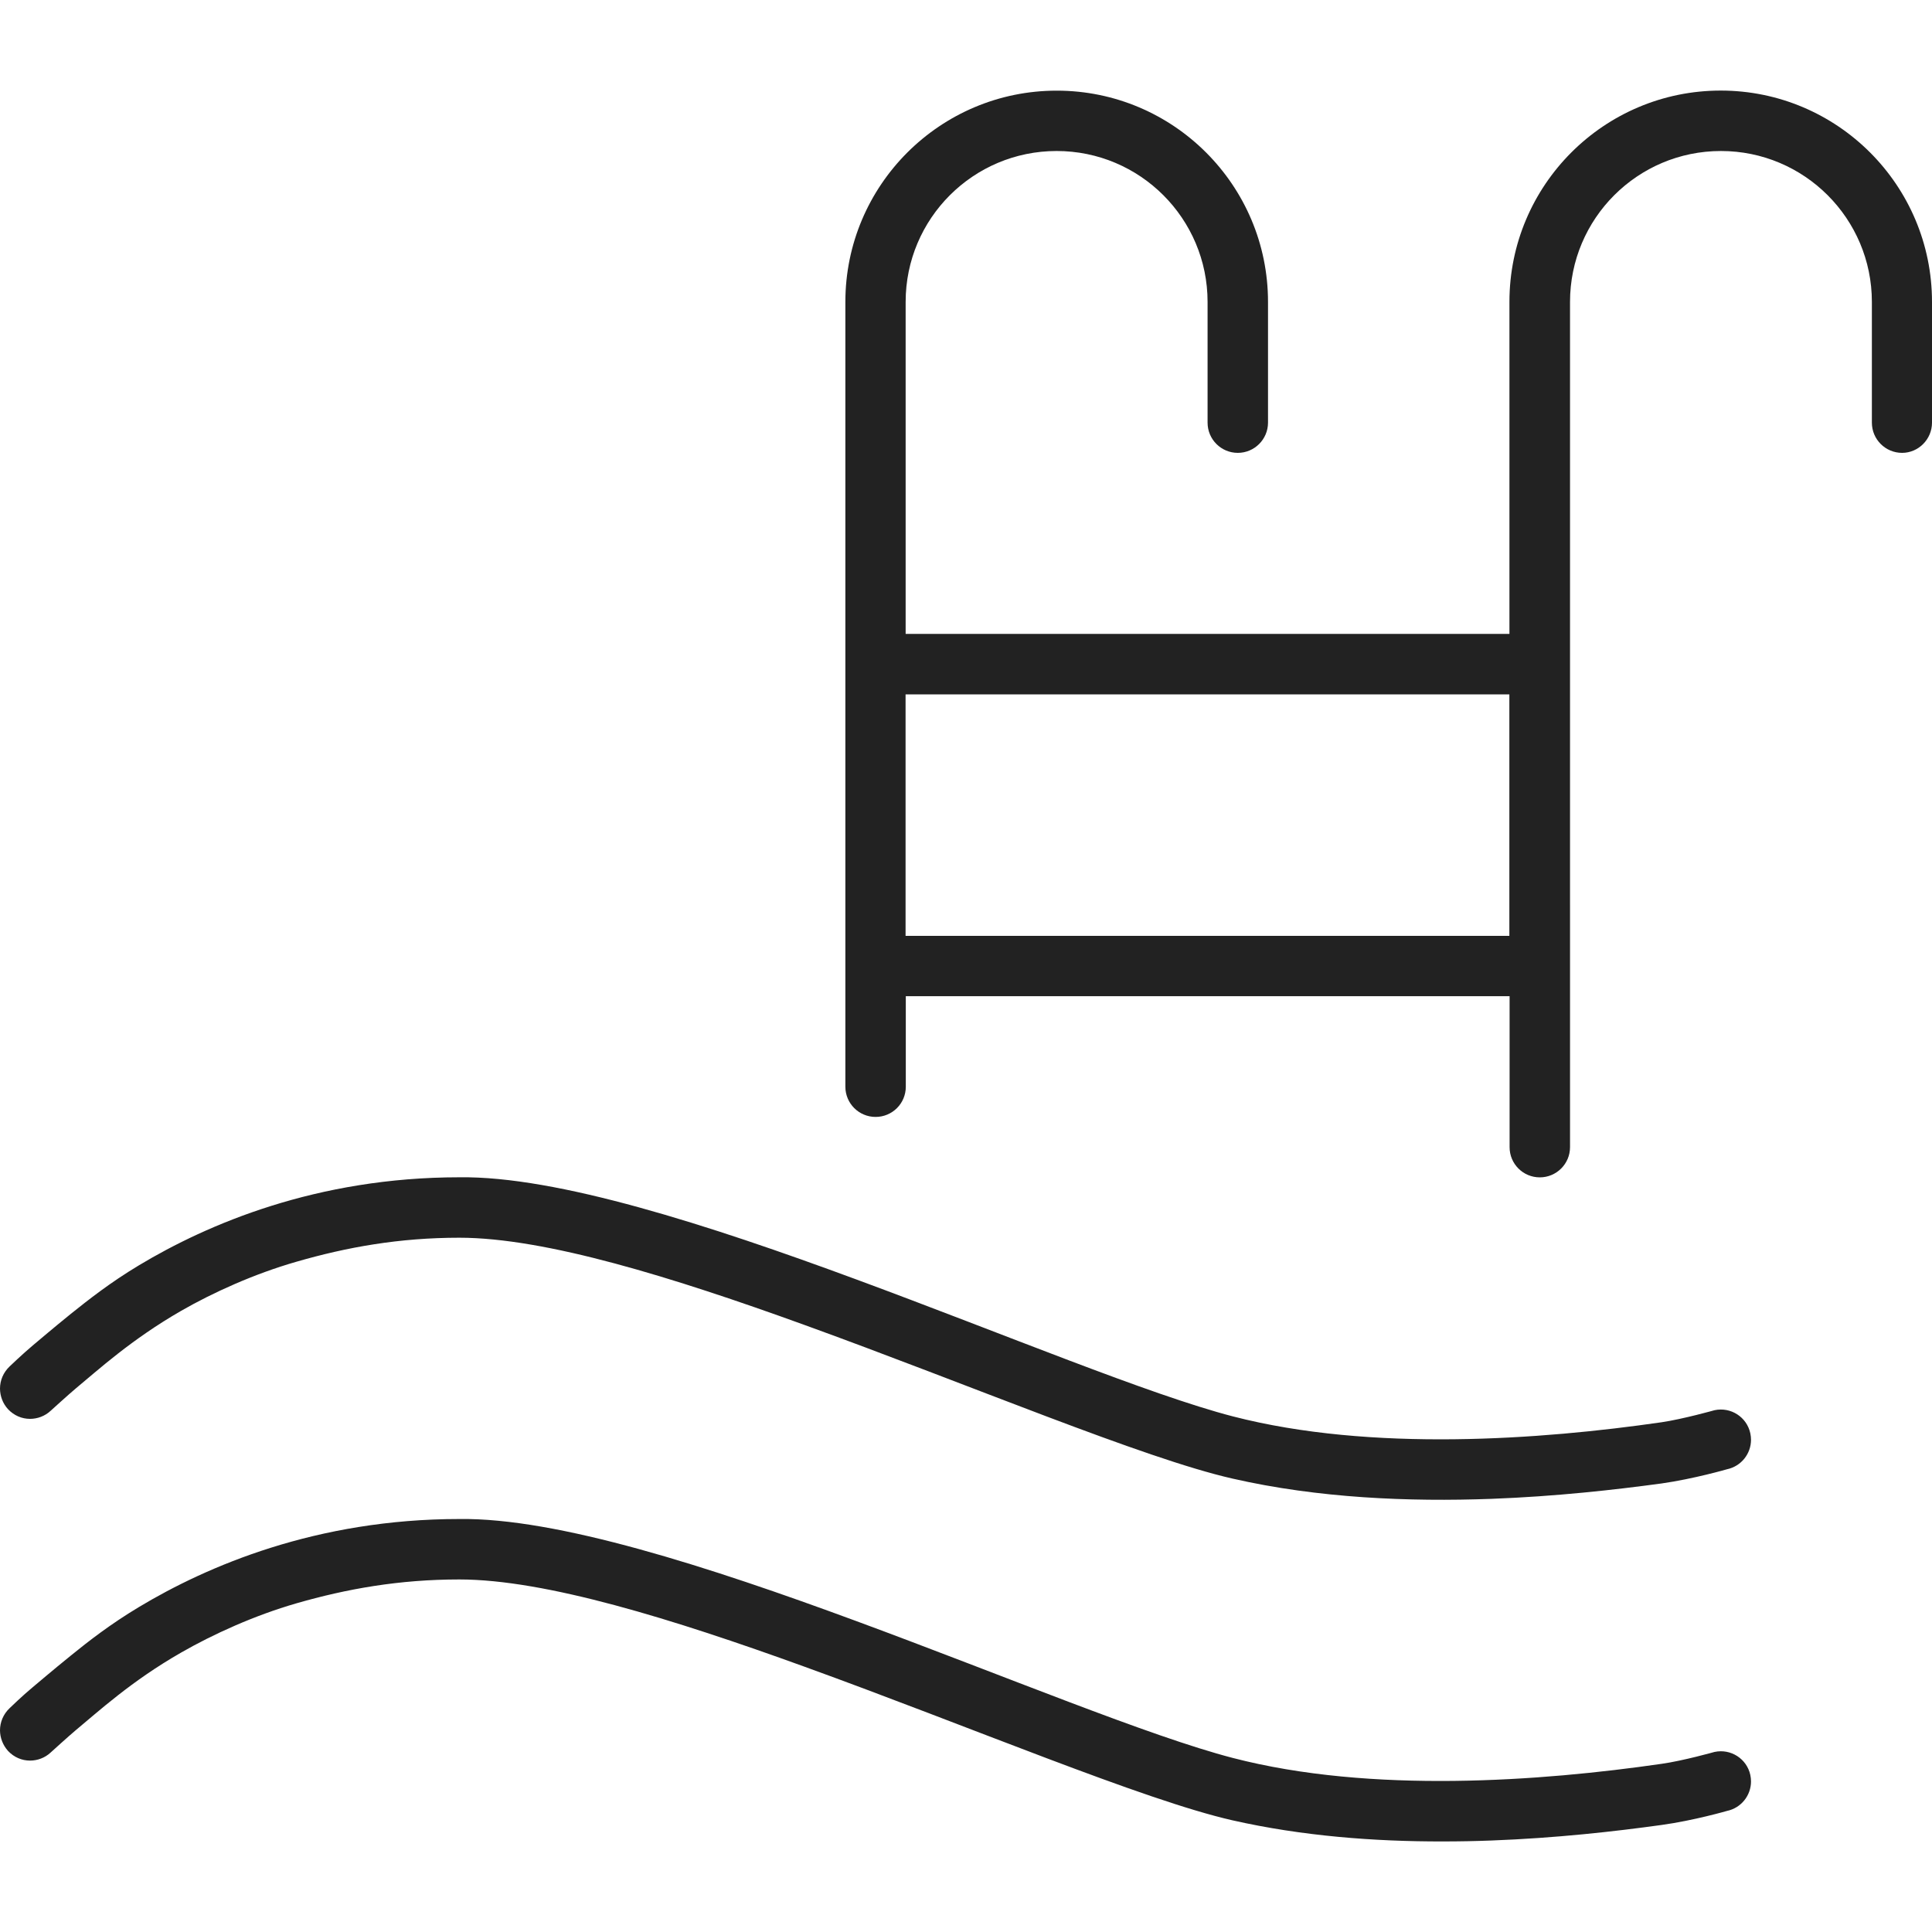 <?xml version="1.0" encoding="utf-8"?>
<!-- Generator: Adobe Illustrator 15.0.0, SVG Export Plug-In . SVG Version: 6.00 Build 0)  -->
<!DOCTYPE svg PUBLIC "-//W3C//DTD SVG 1.1//EN" "http://www.w3.org/Graphics/SVG/1.1/DTD/svg11.dtd">
<svg version="1.1" id="Layer_1" xmlns="http://www.w3.org/2000/svg" xmlns:xlink="http://www.w3.org/1999/xlink" x="0px" y="0px"
	 width="25px" height="25px" viewBox="0 0 25 25" enable-background="new 0 0 25 25" xml:space="preserve">
<g id="_x33_1">
	<path fill-rule="evenodd" clip-rule="evenodd" fill="#222222" d="M22.266,1.172c-1.51,0-2.734,1.225-2.734,2.734v4.297h-7.813
		V3.907c0-1.079,0.875-1.953,1.954-1.953c1.079,0,1.953,0.875,1.953,1.953v1.562c0,0.216,0.175,0.391,0.391,0.391
		c0.215,0,0.391-0.175,0.391-0.391V3.907c0-1.51-1.225-2.734-2.734-2.734c-1.51,0-2.735,1.225-2.735,2.734v7.812
		c0,1.509,0,2.343,0,2.343c0,0.217,0.176,0.391,0.391,0.391c0.216,0,0.391-0.174,0.391-0.391c0,0,0-0.518,0-1.171h7.813
		c0,1.07,0,1.953,0,1.953c0,0.217,0.175,0.391,0.391,0.391c0.215,0,0.391-0.174,0.391-0.391c0,0,0-2.045,0-3.125V3.907
		c0-1.079,0.875-1.953,1.953-1.953c1.079,0,1.953,0.875,1.953,1.953v1.562c0,0.216,0.175,0.391,0.391,0.391
		C24.824,5.86,25,5.685,25,5.469V3.907C25,2.397,23.775,1.172,22.266,1.172z M19.531,12.11h-7.813V8.985h7.813V12.11z
		 M22.186,18.248c0,0-0.408,0.115-0.686,0.156c-1.555,0.225-3.754,0.387-5.547-0.076c-2.166-0.562-7.482-3.129-10.009-3.094
		c-1.847,0-3.26,0.607-4.146,1.139C1.423,16.598,1.141,16.822,0.918,17c-0.253,0.205-0.424,0.352-0.494,0.41
		c-0.132,0.111-0.299,0.271-0.299,0.271C0.042,17.76,0,17.863,0,17.969c0.001,0.096,0.035,0.191,0.104,0.266
		c0.077,0.082,0.179,0.125,0.284,0.125c0.096,0,0.193-0.035,0.268-0.105c0,0,0.241-0.219,0.325-0.289
		c0.286-0.236,0.715-0.631,1.363-1.004c0.411-0.236,0.947-0.479,1.491-0.635c0.653-0.189,1.332-0.311,2.109-0.311
		c1.115,0,2.768,0.514,4.461,1.127c2.136,0.773,4.387,1.727,5.544,1.99c1.111,0.254,2.287,0.301,3.35,0.262
		c0.832-0.031,1.596-0.117,2.201-0.199c0.416-0.059,0.848-0.184,0.848-0.184c0.184-0.039,0.31-0.201,0.31-0.381
		c0-0.027-0.003-0.055-0.009-0.084C22.604,18.336,22.396,18.203,22.186,18.248z M22.186,22.67c0,0-0.408,0.115-0.686,0.154
		c-1.555,0.225-3.754,0.389-5.547-0.076c-2.166-0.562-7.482-3.127-10.009-3.092c-1.847,0-3.26,0.607-4.146,1.139
		c-0.375,0.225-0.658,0.447-0.88,0.627c-0.253,0.205-0.424,0.352-0.494,0.41c-0.132,0.109-0.299,0.271-0.299,0.271
		C0.042,22.182,0,22.285,0,22.391c0.001,0.094,0.035,0.189,0.104,0.266c0.077,0.082,0.179,0.125,0.284,0.125
		c0.096,0,0.193-0.035,0.268-0.105c0,0,0.241-0.219,0.325-0.289c0.286-0.236,0.715-0.633,1.363-1.004
		c0.411-0.236,0.947-0.48,1.491-0.637c0.653-0.188,1.332-0.309,2.109-0.309c1.115,0,2.768,0.514,4.461,1.127
		c2.136,0.773,4.387,1.727,5.544,1.99c0.897,0.203,1.835,0.275,2.723,0.273c0.213,0,0.422-0.004,0.627-0.012
		c0.832-0.031,1.596-0.117,2.201-0.201c0.416-0.057,0.848-0.182,0.848-0.182c0.184-0.039,0.31-0.201,0.31-0.381
		c0-0.027-0.003-0.055-0.009-0.084C22.604,22.758,22.396,22.625,22.186,22.67z"/>
</g>
</svg>
